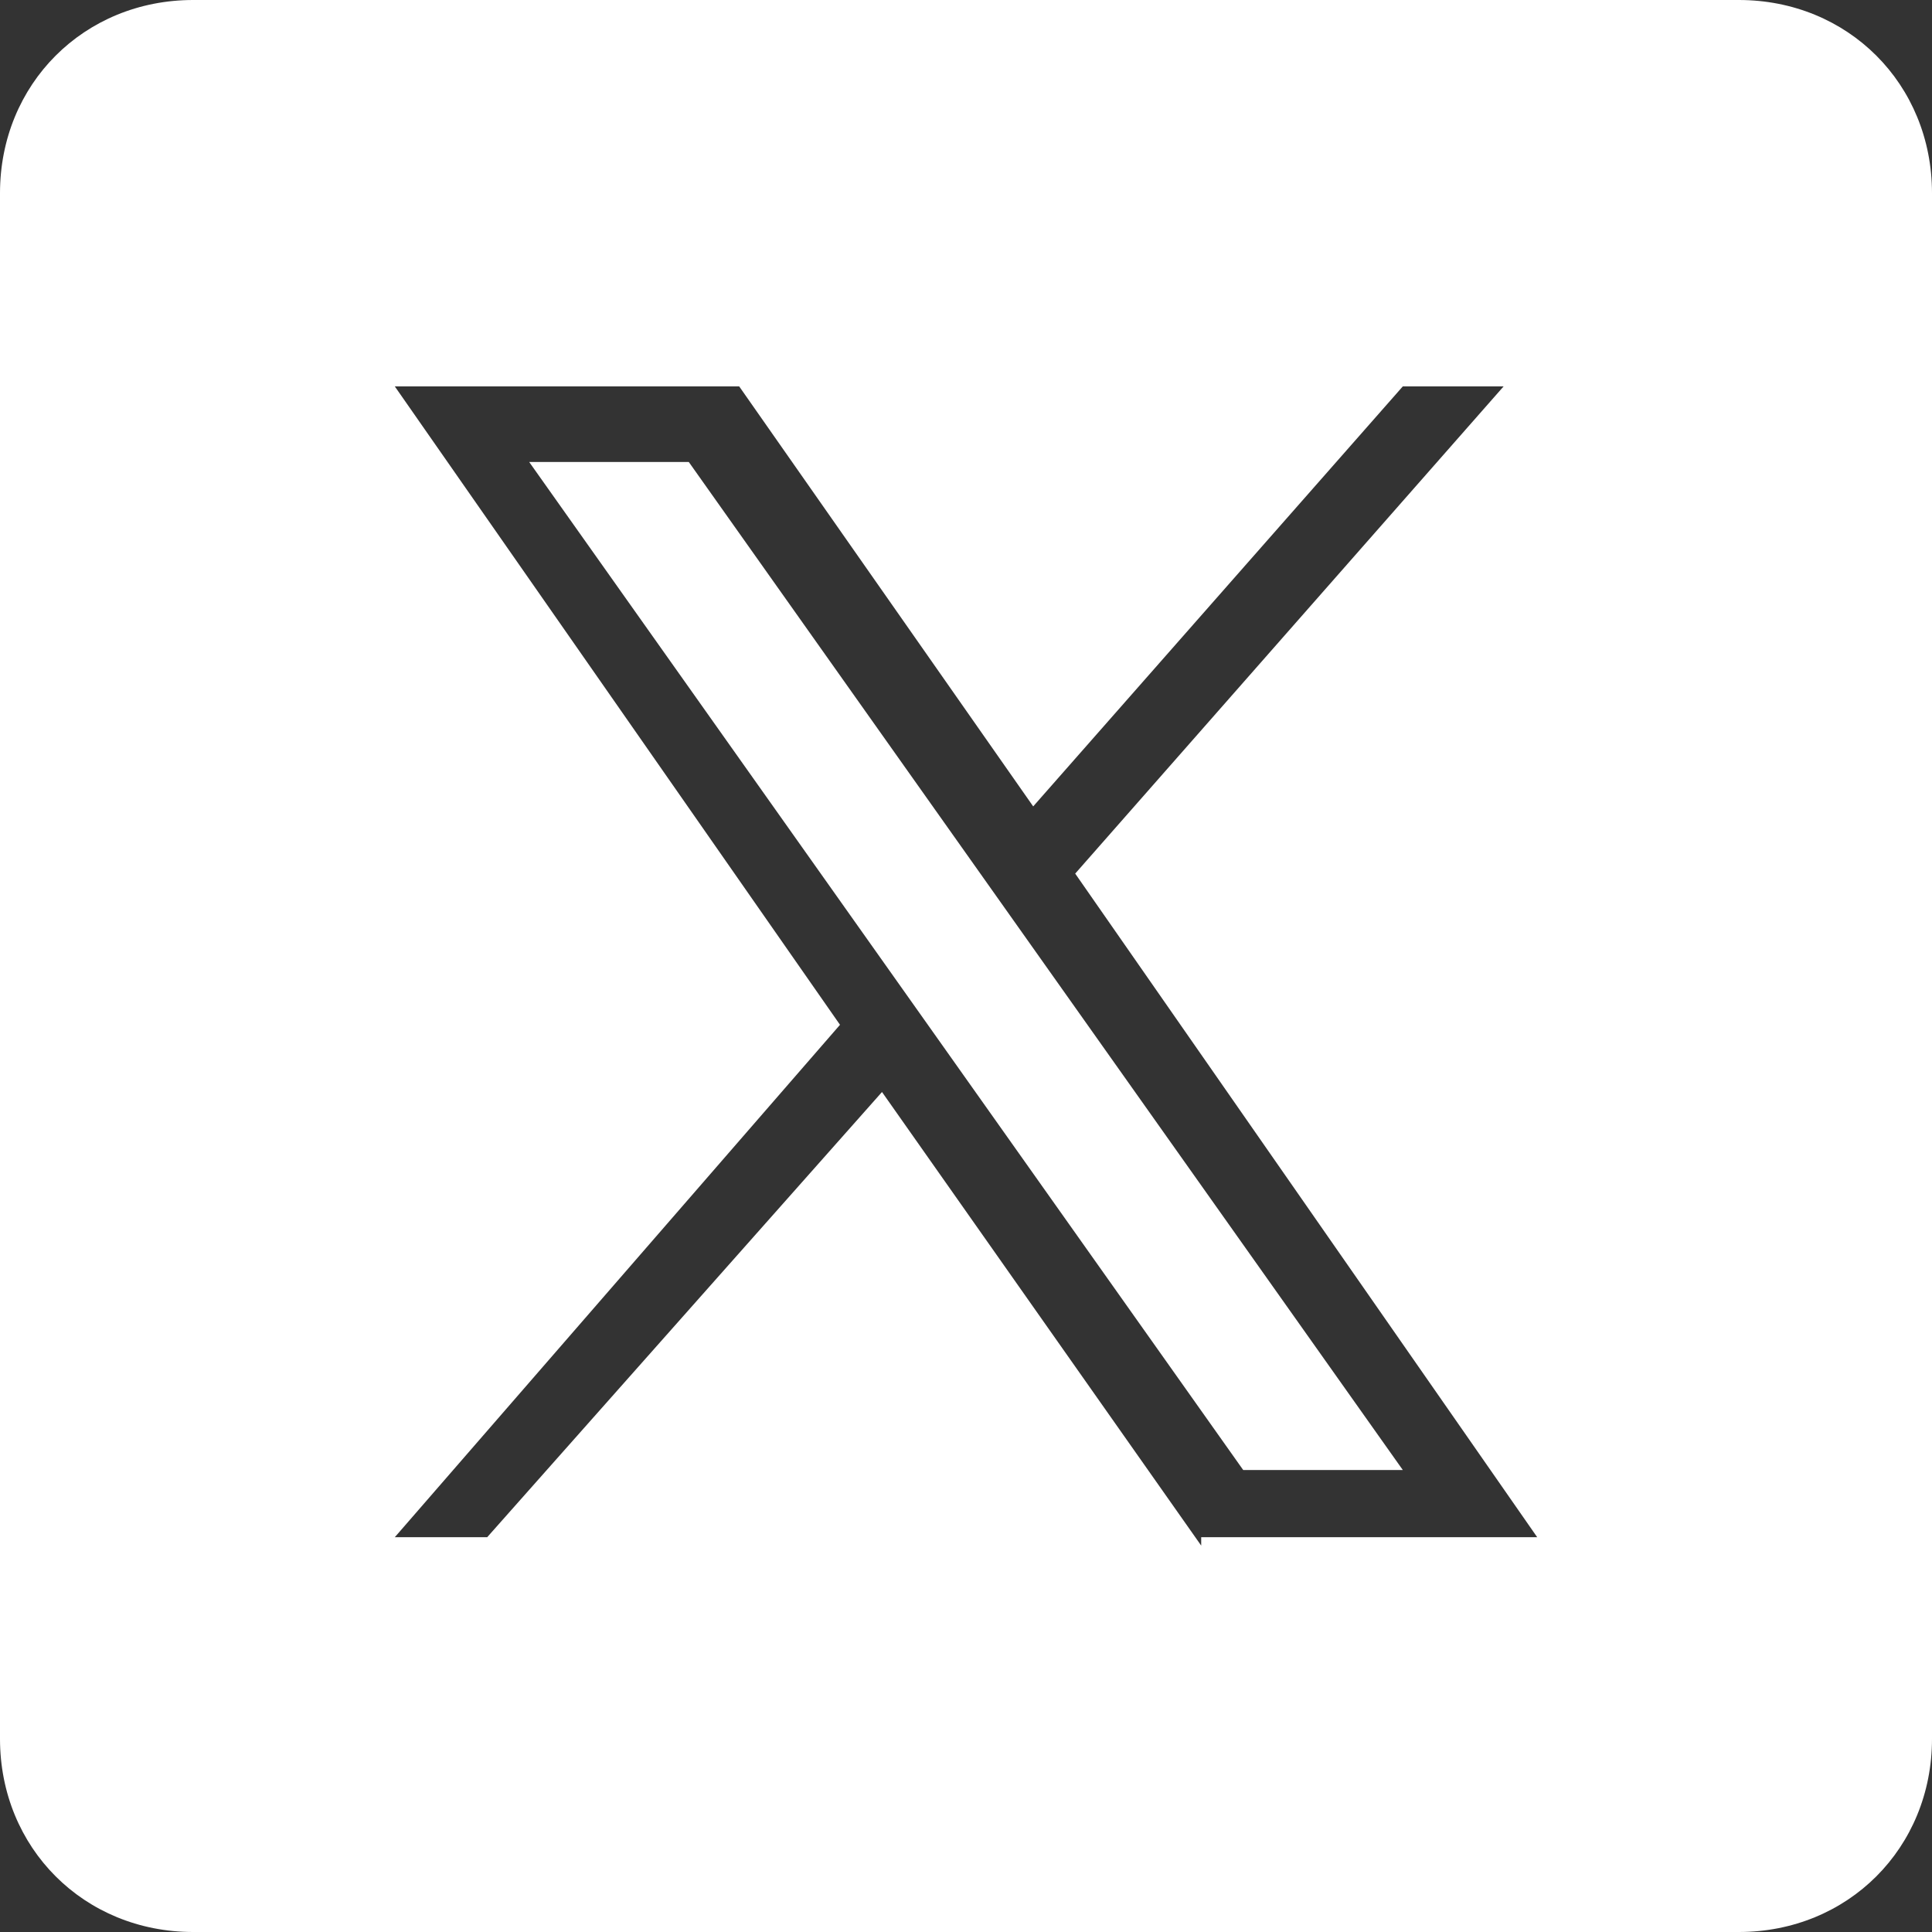<?xml version="1.0" encoding="utf-8"?>
<!-- Generator: $$$/GeneralStr/196=Adobe Illustrator 27.6.0, SVG Export Plug-In . SVG Version: 6.00 Build 0)  -->
<svg version="1.1" id="Capa_1" xmlns="http://www.w3.org/2000/svg" xmlns:xlink="http://www.w3.org/1999/xlink" x="0px" y="0px"
	 viewBox="0 0 23 23" style="enable-background:new 0 0 23 23;" xml:space="preserve">
<rect x="0" y="0" width="23" height="23" fill="#333333" stroke="none"/>
<style type="text/css">
	.st0{fill:#FFFFFF;}
</style>
<g>
	<polygon class="st0" points="6.3,5.5 14.8,17.5 16.7,17.5 8.2,5.5 	"/>
	<path class="st0" d="M20.7,0H2.3C1,0,0,1,0,2.3v18.4C0,22,1,23,2.3,23h18.4c1.3,0,2.3-1,2.3-2.3V2.3C23,1,22,0,20.7,0z M14.3,18.4
		L10.5,13l-4.7,5.3H4.7l5.3-6.1L4.7,4.6h4.1l3.5,5l4.4-5h1.2l-5.1,5.8l5.5,7.9H14.3z"/>
</g>
</svg>
